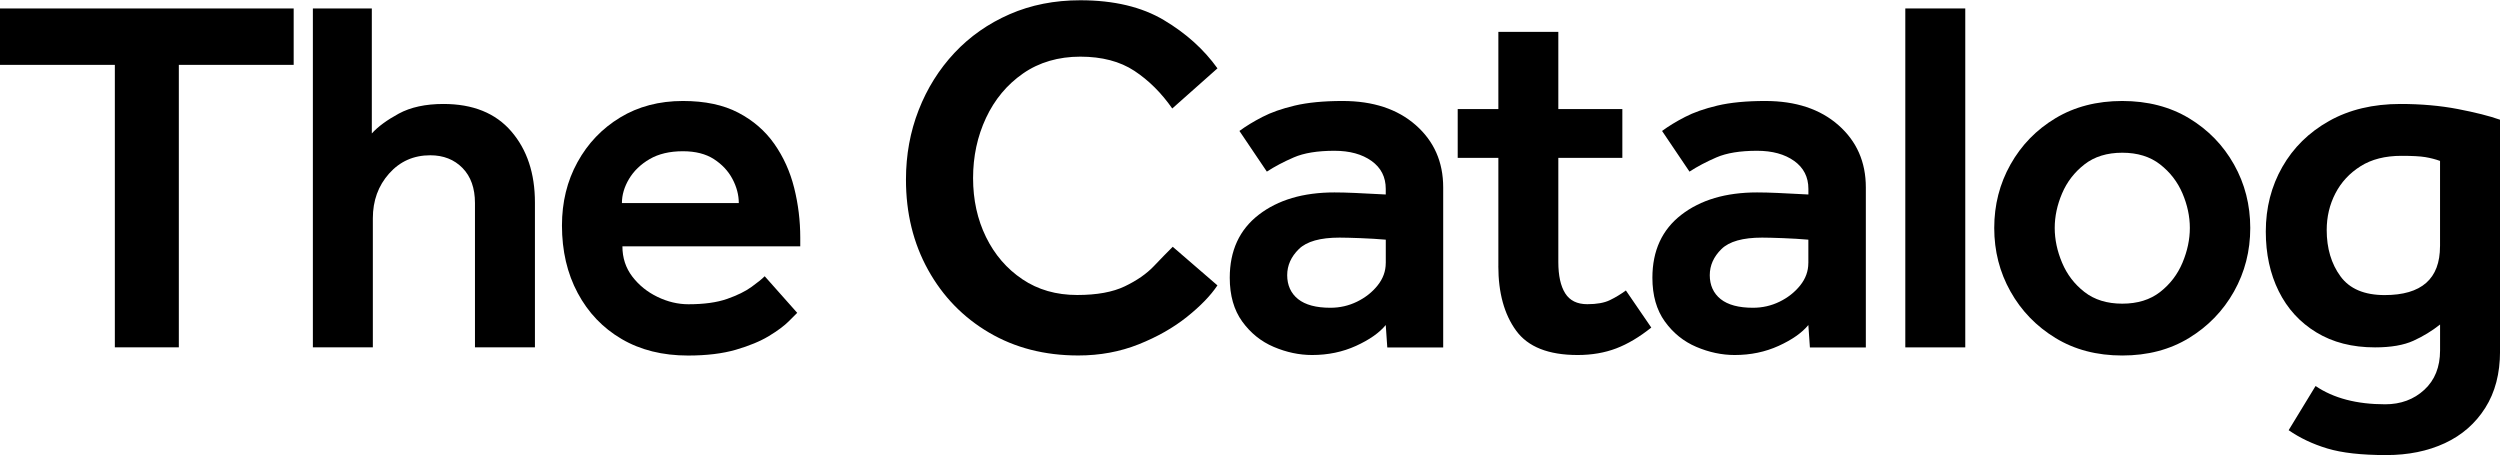 <?xml version="1.0" encoding="UTF-8"?><svg id="Layer_1" xmlns="http://www.w3.org/2000/svg" viewBox="0 0 763 139"><defs><style>.cls-1{fill:#000;stroke-width:0px;}</style></defs><path class="cls-1" d="M35.05,106.02V19.8H0V2.58h89.63v17.21h-35.05v86.22h-19.54Z"/><path class="cls-1" d="M95.49,106.02V2.58h17.99v38.15c1.86-2.07,4.6-4.08,8.22-6.05,3.62-1.96,8.17-2.95,13.65-2.95,8.99,0,15.9,2.79,20.7,8.37,4.81,5.58,7.21,12.82,7.21,21.71v44.2h-18.3v-44.04c0-4.55-1.27-8.11-3.8-10.7-2.53-2.58-5.82-3.88-9.85-3.88-5.07,0-9.25,1.86-12.56,5.58-3.31,3.72-4.96,8.27-4.96,13.65v39.39h-18.3Z"/><path class="cls-1" d="M233.39,84.31l9.92,11.17c-.31.31-1.16,1.16-2.56,2.56-1.4,1.4-3.41,2.9-6.05,4.5-2.64,1.6-6,3-10.08,4.19-4.09,1.19-8.97,1.78-14.65,1.78-7.75,0-14.5-1.68-20.24-5.04-5.74-3.36-10.21-8.04-13.41-14.03-3.21-5.99-4.81-12.87-4.81-20.62,0-7.13,1.57-13.57,4.73-19.31,3.15-5.74,7.49-10.29,13.03-13.65,5.53-3.36,11.91-5.04,19.15-5.04,6.72,0,12.35,1.19,16.9,3.57,4.55,2.38,8.22,5.56,11.01,9.54,2.79,3.98,4.81,8.45,6.05,13.41,1.24,4.96,1.86,10.03,1.86,15.2v2.64h-54.28c0,3.52,1.01,6.59,3.02,9.23,2.02,2.64,4.58,4.71,7.68,6.2,3.1,1.5,6.25,2.25,9.46,2.25,4.75,0,8.68-.54,11.79-1.63,3.1-1.09,5.58-2.3,7.44-3.65,1.86-1.34,3.2-2.43,4.03-3.26ZM189.81,61.98h35.67c0-2.48-.65-4.94-1.94-7.37-1.29-2.43-3.18-4.44-5.66-6.05-2.48-1.6-5.64-2.4-9.46-2.4-4.03,0-7.42.8-10.16,2.4-2.74,1.6-4.83,3.62-6.28,6.05-1.45,2.43-2.17,4.89-2.17,7.37Z"/><path class="cls-1" d="M357.91,75.31l13.65,11.79c-2.07,3.1-5.17,6.31-9.3,9.61-4.14,3.31-9.05,6.1-14.73,8.37-5.69,2.27-11.84,3.41-18.45,3.41-10.23,0-19.31-2.33-27.22-6.98-7.91-4.65-14.11-11.03-18.61-19.15-4.5-8.12-6.75-17.29-6.75-27.53,0-7.55,1.29-14.63,3.88-21.25,2.58-6.61,6.23-12.43,10.93-17.45,4.7-5.01,10.31-8.94,16.83-11.79,6.51-2.84,13.7-4.26,21.56-4.26,10.24,0,18.74,2.02,25.51,6.05,6.77,4.03,12.22,8.94,16.36,14.73l-13.8,12.25c-3.31-4.75-7.16-8.58-11.55-11.48-4.39-2.89-9.9-4.34-16.52-4.34s-12.54,1.71-17.45,5.12c-4.91,3.41-8.68,7.94-11.32,13.57-2.64,5.64-3.95,11.76-3.95,18.38s1.32,12.61,3.95,17.99c2.64,5.38,6.33,9.67,11.09,12.87,4.75,3.21,10.34,4.81,16.75,4.81,6,0,10.83-.88,14.5-2.64,3.67-1.76,6.62-3.8,8.84-6.12,2.22-2.33,4.16-4.32,5.82-5.97Z"/><path class="cls-1" d="M423.4,106.02l-.47-6.82c-1.96,2.38-4.99,4.5-9.07,6.36-4.09,1.86-8.56,2.79-13.41,2.79-3.93,0-7.83-.83-11.71-2.48s-7.08-4.24-9.62-7.75c-2.53-3.51-3.8-7.96-3.8-13.34,0-8.27,2.95-14.68,8.84-19.23,5.89-4.55,13.59-6.82,23.11-6.82,1.76,0,3.85.05,6.28.16,2.43.1,5.56.26,9.38.47v-1.71c0-3.62-1.45-6.46-4.34-8.53-2.9-2.07-6.67-3.1-11.32-3.1-5.17,0-9.3.67-12.41,2.02-3.1,1.34-5.84,2.79-8.22,4.34l-8.37-12.41c1.96-1.45,4.29-2.87,6.98-4.26,2.69-1.4,5.99-2.56,9.93-3.49,3.93-.93,8.79-1.4,14.58-1.4,9.3,0,16.75,2.46,22.33,7.37,5.58,4.91,8.37,11.24,8.37,19v48.85h-17.06ZM422.94,80.28v-7.13c-2.38-.21-4.96-.36-7.75-.47-2.79-.1-4.91-.16-6.36-.16-5.89,0-10.03,1.16-12.41,3.49-2.38,2.33-3.57,4.99-3.57,7.99s1.11,5.53,3.33,7.29c2.22,1.76,5.5,2.64,9.85,2.64,2.89,0,5.61-.62,8.14-1.86,2.53-1.24,4.63-2.89,6.28-4.96,1.65-2.07,2.48-4.34,2.48-6.82Z"/><path class="cls-1" d="M457.3,81.21v-33.03h-12.41v-14.89h12.41V9.72h18.3v23.57h19.54v14.89h-19.54v31.79c0,4.14.7,7.32,2.09,9.54,1.4,2.22,3.64,3.33,6.75,3.33,2.89,0,5.2-.41,6.9-1.24,1.71-.83,3.33-1.81,4.88-2.95l7.75,11.32c-3.62,2.9-7.19,5.02-10.7,6.36-3.52,1.34-7.44,2.02-11.79,2.02-8.89,0-15.15-2.48-18.76-7.44-3.62-4.96-5.43-11.53-5.43-19.7Z"/><path class="cls-1" d="M552.38,106.02l-.47-6.82c-1.96,2.38-4.99,4.5-9.07,6.36-4.09,1.86-8.56,2.79-13.41,2.79-3.93,0-7.83-.83-11.71-2.48s-7.08-4.24-9.61-7.75c-2.53-3.51-3.8-7.96-3.8-13.34,0-8.27,2.95-14.68,8.84-19.23,5.89-4.55,13.59-6.82,23.11-6.82,1.76,0,3.85.05,6.28.16,2.43.1,5.56.26,9.38.47v-1.71c0-3.62-1.45-6.46-4.34-8.53-2.9-2.07-6.67-3.1-11.32-3.1-5.17,0-9.3.67-12.41,2.02-3.1,1.34-5.84,2.79-8.22,4.34l-8.37-12.41c1.96-1.45,4.29-2.87,6.98-4.26,2.69-1.4,6-2.56,9.93-3.49,3.93-.93,8.79-1.4,14.58-1.4,9.3,0,16.75,2.46,22.33,7.37,5.58,4.91,8.37,11.24,8.37,19v48.85h-17.06ZM551.91,80.28v-7.13c-2.38-.21-4.96-.36-7.75-.47-2.79-.1-4.91-.16-6.36-.16-5.89,0-10.03,1.16-12.41,3.49-2.38,2.33-3.57,4.99-3.57,7.99s1.11,5.53,3.33,7.29c2.22,1.76,5.5,2.64,9.85,2.64,2.89,0,5.61-.62,8.14-1.86,2.53-1.24,4.62-2.89,6.28-4.96,1.65-2.07,2.48-4.34,2.48-6.82Z"/><path class="cls-1" d="M581.5,106.02V2.58h18.3v103.44h-18.3Z"/><path class="cls-1" d="M608.64,69.58c0-7.03,1.65-13.49,4.96-19.38,3.31-5.89,7.88-10.6,13.72-14.11,5.84-3.51,12.64-5.27,20.39-5.27s14.55,1.76,20.39,5.27c5.84,3.52,10.41,8.22,13.72,14.11,3.31,5.89,4.96,12.35,4.96,19.38s-1.66,13.49-4.96,19.38c-3.31,5.89-7.88,10.62-13.72,14.19-5.84,3.57-12.64,5.35-20.39,5.35s-14.55-1.78-20.39-5.35c-5.84-3.57-10.42-8.3-13.72-14.19-3.31-5.89-4.96-12.35-4.96-19.38ZM647.72,92.68c4.65,0,8.5-1.19,11.55-3.57,3.05-2.38,5.32-5.35,6.82-8.92,1.5-3.57,2.25-7.11,2.25-10.62s-.75-7.03-2.25-10.55c-1.5-3.51-3.77-6.46-6.82-8.84-3.05-2.38-6.9-3.57-11.55-3.57s-8.51,1.19-11.55,3.57c-3.05,2.38-5.33,5.33-6.82,8.84-1.5,3.52-2.25,7.03-2.25,10.55s.75,7.06,2.25,10.62c1.5,3.57,3.77,6.54,6.82,8.92,3.05,2.38,6.9,3.57,11.55,3.57Z"/><path class="cls-1" d="M698.49,131.3l8.22-13.49c5.48,3.72,12.56,5.58,21.25,5.58,4.75,0,8.74-1.47,11.94-4.42,3.2-2.95,4.81-6.95,4.81-12.02v-7.91c-2.48,1.97-5.2,3.62-8.14,4.96-2.95,1.34-6.85,2.02-11.71,2.02-6.93,0-12.9-1.52-17.91-4.58-5.02-3.05-8.84-7.24-11.48-12.56-2.64-5.32-3.95-11.4-3.95-18.22,0-7.24,1.68-13.8,5.04-19.7,3.36-5.89,8.11-10.57,14.27-14.03,6.15-3.46,13.41-5.2,21.79-5.2,6.3,0,12.15.52,17.52,1.55,5.37,1.04,9.66,2.12,12.87,3.26v70.72c0,6.72-1.5,12.46-4.5,17.21-3,4.75-7.11,8.35-12.33,10.78-5.22,2.43-11.19,3.64-17.91,3.64-7.55,0-13.54-.67-17.99-2.02-4.45-1.34-8.37-3.21-11.79-5.58ZM744.7,75.16v-26.05c-1.45-.52-2.95-.9-4.5-1.16-1.55-.26-3.98-.39-7.29-.39-4.96,0-9.13,1.06-12.48,3.18-3.36,2.12-5.92,4.89-7.68,8.3-1.76,3.41-2.64,7.13-2.64,11.17,0,5.58,1.4,10.29,4.19,14.11,2.79,3.83,7.29,5.74,13.49,5.74,11.27,0,16.9-4.96,16.9-14.89Z"/></svg>